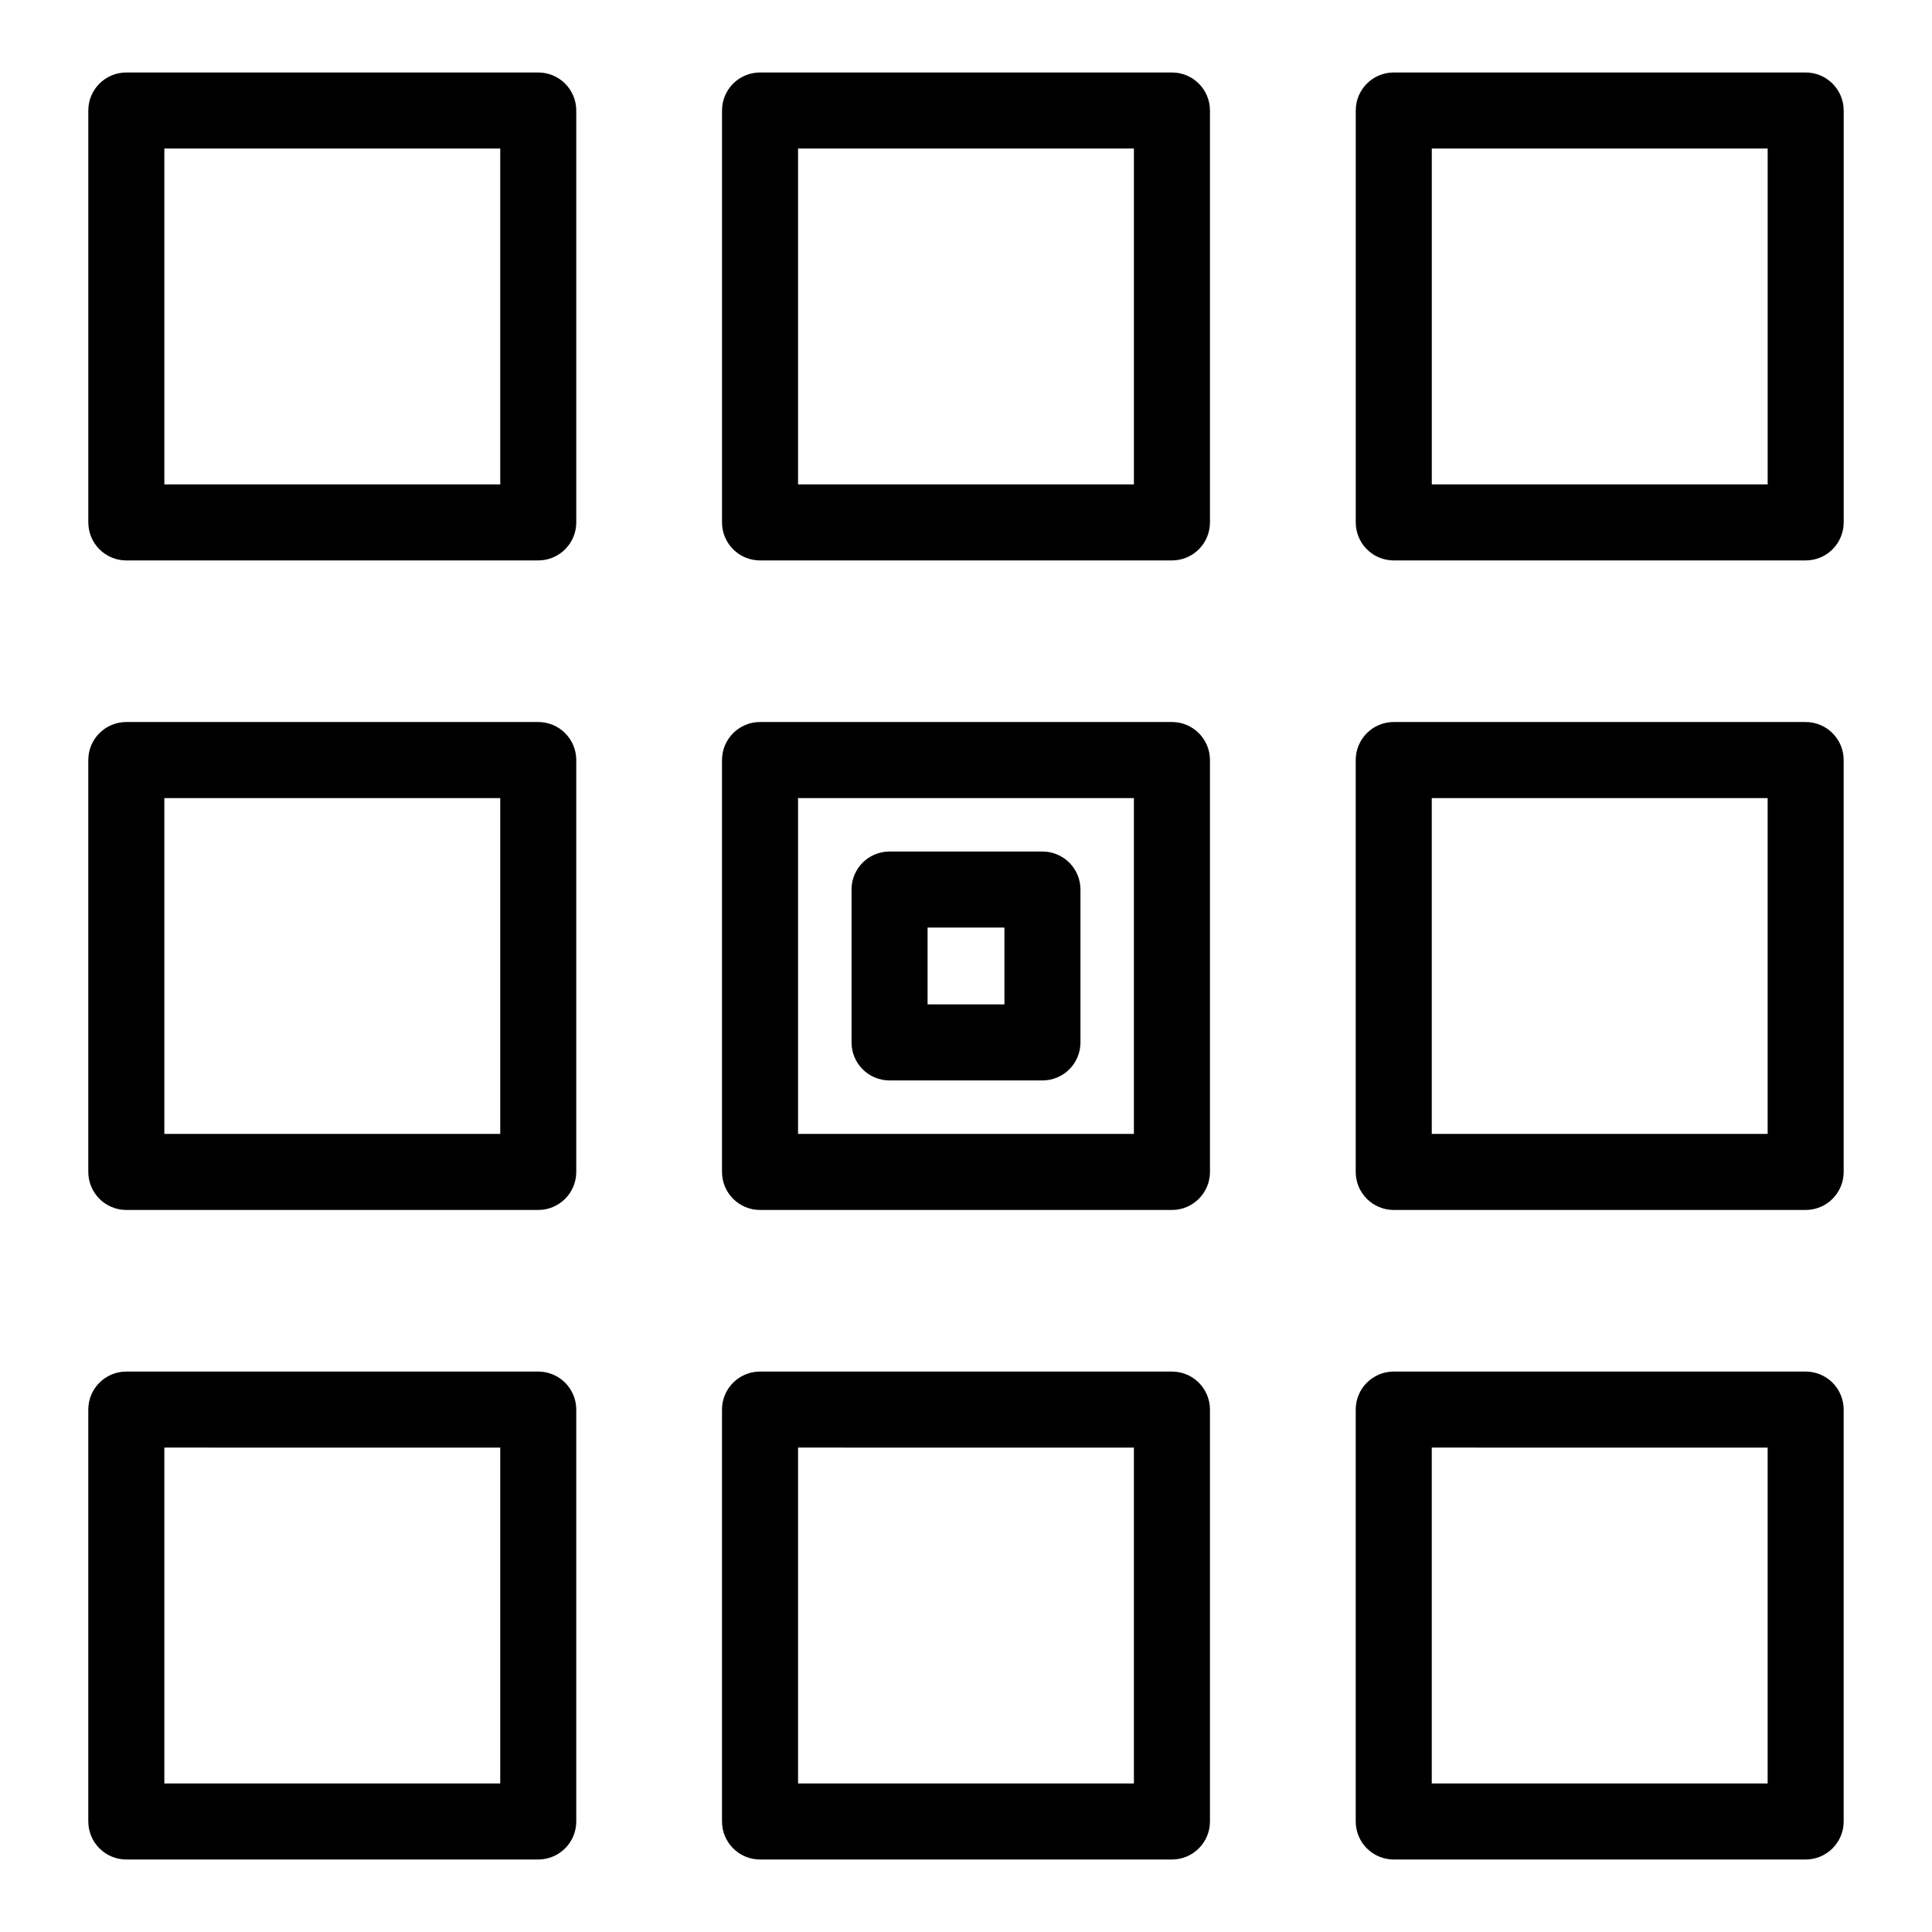 <?xml version="1.0" encoding="UTF-8"?>
<!-- Uploaded to: SVG Repo, www.svgrepo.com, Generator: SVG Repo Mixer Tools -->
<svg fill="#000000" width="800px" height="800px" version="1.1" viewBox="144 144 512 512" xmlns="http://www.w3.org/2000/svg">
 <g>
  <path d="m177.48 292.52h109.16c2.672 0 5.234-1.059 7.125-2.949 1.891-1.891 2.953-4.453 2.953-7.125v-109.16c0-2.672-1.062-5.234-2.953-7.125s-4.453-2.953-7.125-2.953h-109.16c-5.566 0-10.078 4.512-10.078 10.078v109.16c0 2.672 1.062 5.234 2.953 7.125 1.891 1.891 4.453 2.949 7.125 2.949zm10.074-109.16h89.016v89.008h-89.016z"/>
  <path d="m345.42 292.52h109.16c2.672 0 5.234-1.059 7.121-2.949 1.891-1.891 2.953-4.453 2.953-7.125v-109.16c0-2.672-1.062-5.234-2.953-7.125-1.887-1.891-4.449-2.953-7.121-2.953h-109.16c-5.566 0-10.078 4.512-10.078 10.078v109.16c0 2.672 1.062 5.234 2.953 7.125 1.887 1.891 4.453 2.949 7.125 2.949zm10.074-109.16h89.004v89.008h-89.004z"/>
  <path d="m513.36 292.52h109.16c2.676 0 5.238-1.059 7.125-2.949 1.891-1.891 2.953-4.453 2.953-7.125v-109.16c0-2.672-1.062-5.234-2.953-7.125-1.887-1.891-4.449-2.953-7.125-2.953h-109.16c-5.566 0-10.074 4.512-10.074 10.078v109.16c0 2.672 1.059 5.234 2.949 7.125 1.891 1.891 4.453 2.949 7.125 2.949zm10.078-109.16h89.012v89.008h-89.012z"/>
  <path d="m167.4 454.58c0 2.672 1.062 5.234 2.953 7.121 1.891 1.891 4.453 2.953 7.125 2.953h109.16c2.672 0 5.234-1.062 7.125-2.953 1.891-1.887 2.953-4.449 2.953-7.121v-109.16c0-2.672-1.062-5.238-2.953-7.125-1.891-1.891-4.453-2.953-7.125-2.953h-109.16c-5.566 0-10.078 4.512-10.078 10.078zm20.152-99.078 89.016-0.004v89.004h-89.016z"/>
  <path d="m335.34 454.58c0 2.672 1.062 5.234 2.953 7.121 1.887 1.891 4.453 2.953 7.125 2.953h109.16c2.672 0 5.234-1.062 7.121-2.953 1.891-1.887 2.953-4.449 2.953-7.121v-109.16c0-2.672-1.062-5.238-2.953-7.125-1.887-1.891-4.449-2.953-7.121-2.953h-109.16c-5.566 0-10.078 4.512-10.078 10.078zm20.152-99.078 89.004-0.004v89.004h-89.004z"/>
  <path d="m420.26 369.66h-40.516c-5.566 0-10.078 4.512-10.078 10.078v40.516c0 2.672 1.062 5.234 2.953 7.125 1.887 1.887 4.449 2.949 7.125 2.949h40.516c2.672 0 5.234-1.062 7.125-2.949 1.887-1.891 2.949-4.453 2.949-7.125v-40.516c0-2.676-1.062-5.238-2.949-7.125-1.891-1.891-4.453-2.953-7.125-2.953zm-10.078 40.516h-20.363v-20.363h20.363z"/>
  <path d="m503.28 454.58c0 2.672 1.059 5.234 2.949 7.121 1.891 1.891 4.453 2.953 7.125 2.953h109.16c2.676 0 5.238-1.062 7.125-2.953 1.891-1.887 2.953-4.449 2.953-7.121v-109.16c0-2.672-1.062-5.238-2.953-7.125-1.887-1.891-4.449-2.953-7.125-2.953h-109.16c-5.566 0-10.074 4.512-10.074 10.078zm20.152-99.078 89.012-0.004v89.004h-89.012z"/>
  <path d="m167.4 626.71c0 2.676 1.062 5.238 2.953 7.125 1.891 1.891 4.453 2.953 7.125 2.953h109.16c2.672 0 5.234-1.062 7.125-2.953 1.891-1.887 2.953-4.449 2.953-7.125v-109.16c0-2.672-1.062-5.234-2.953-7.125-1.891-1.887-4.453-2.949-7.125-2.949h-109.16c-5.566 0-10.078 4.512-10.078 10.074zm20.152-99.086 89.016 0.004v89.008h-89.016z"/>
  <path d="m335.34 626.71c0 2.676 1.062 5.238 2.953 7.125 1.887 1.891 4.453 2.953 7.125 2.953h109.16c2.672 0 5.234-1.062 7.121-2.953 1.891-1.887 2.953-4.449 2.953-7.125v-109.16c0-2.672-1.062-5.234-2.953-7.125-1.887-1.887-4.449-2.949-7.121-2.949h-109.16c-5.566 0-10.078 4.512-10.078 10.074zm20.152-99.086 89.004 0.004v89.008h-89.004z"/>
  <path d="m503.28 626.71c0 2.676 1.059 5.238 2.949 7.125 1.891 1.891 4.453 2.953 7.125 2.953h109.16c2.676 0 5.238-1.062 7.125-2.953 1.891-1.887 2.953-4.449 2.953-7.125v-109.16c0-2.672-1.062-5.234-2.953-7.125-1.887-1.887-4.449-2.949-7.125-2.949h-109.16c-5.566 0-10.074 4.512-10.074 10.074zm20.152-99.086 89.012 0.004v89.008h-89.012z"/>
 </g>
</svg>
